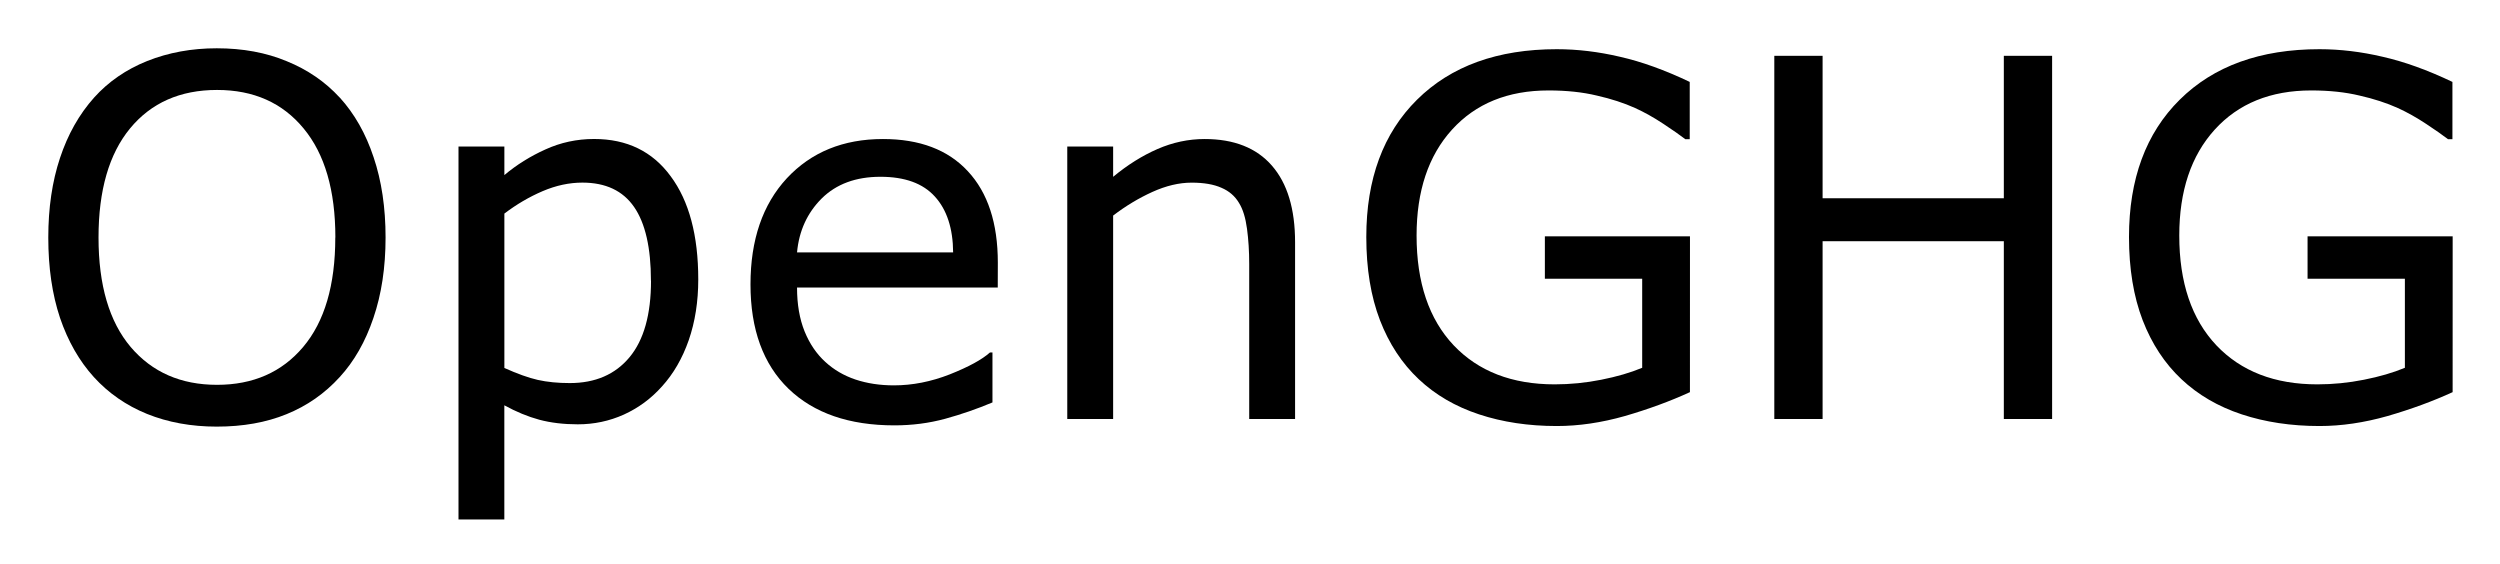 <svg xmlns="http://www.w3.org/2000/svg" role="img" viewBox="-1.16 -1.16 60.06 13.56"><title>OpenGHG logo</title><g transform="translate(-.674 8.906)"><path d="M7.676-7.723q.533.586.814 1.436.287.85.287 1.928 0 1.078-.293 1.934-.287.85-.809 1.418-.539.592-1.277.891-.732.299-1.676.299-.92 0-1.676-.305-.75-.305-1.277-.885Q1.242-1.588.955-2.432.674-3.275.674-4.359q0-1.066.281-1.91.281-.85.82-1.453.516-.574 1.277-.879.768-.305 1.67-.305.938 0 1.682.311.75.305 1.271.873zm-.105 3.363q0-1.699-.762-2.619-.762-.926-2.08-.926-1.33 0-2.092.926-.756.92-.756 2.619 0 1.717.773 2.631.773.908 2.074.908 1.301 0 2.068-.908.773-.914.773-2.631z"/><path d="M16.289-3.352q0 .797-.229 1.459-.229.656-.645 1.113-.387.434-.914.674-.521.234-1.107.234-.51 0-.926-.111-.41-.111-.838-.346v2.742H10.529v-8.959h1.102v.686q.439-.369.984-.615.551-.252 1.172-.252 1.184 0 1.84.896.662.891.662 2.479zm-1.137.029q0-1.184-.404-1.77-.404-.586-1.242-.586-.475 0-.955.205-.48.205-.92.539v3.709q.469.211.803.287.34.076.768.076.92 0 1.436-.621.516-.621.516-1.84z"/><path d="M23.484-3.158H18.662q0 .604.182 1.055.182.445.498.732.305.281.721.422.422.141.926.141.668 0 1.342-.264.68-.27.967-.527h.059v1.201q-.557.234-1.137.393-.58.158-1.219.158-1.629 0-2.543-.879-.914-.885-.914-2.508 0-1.605.873-2.549.879-.943 2.309-.943 1.324 0 2.039.773.721.773.721 2.197zm-1.072-.844q-.006-.867-.439-1.342-.428-.475-1.307-.475-.885 0-1.412.521-.521.521-.592 1.295z"/><path d="M30.627 0H29.525v-3.727q0-.451-.053-.844-.053-.398-.193-.621-.146-.246-.422-.363-.275-.123-.715-.123-.451 0-.943.223-.492.223-.943.568V0H25.154v-6.545h1.102v.727q.516-.428 1.066-.668.551-.24 1.131-.24 1.061 0 1.617.639.557.639.557 1.84z"/><path d="M40.113-.645q-.715.328-1.564.574-.844.24-1.635.24-1.02 0-1.869-.281-.85-.281-1.447-.844-.604-.568-.932-1.418-.328-.855-.328-1.998 0-2.092 1.219-3.299 1.225-1.213 3.357-1.213.744 0 1.518.182.779.176 1.676.604v1.377h-.105q-.182-.141-.527-.369-.346-.229-.68-.381-.404-.182-.92-.299-.51-.123-1.16-.123-1.465 0-2.32.943-.85.938-.85 2.543 0 1.693.891 2.637.891.938 2.426.938.562 0 1.119-.111.562-.111.984-.287v-2.139h-2.338v-1.02h3.486z"/><path d="M48.814 0H47.654v-4.271h-4.354V0h-1.16v-8.725h1.16v3.422h4.354v-3.422h1.16z"/><path d="M58.436-.645q-.715.328-1.564.574-.844.24-1.635.24-1.02 0-1.869-.281t-1.447-.844q-.604-.568-.932-1.418-.328-.855-.328-1.998 0-2.092 1.219-3.299 1.225-1.213 3.357-1.213.744 0 1.518.182.779.176 1.676.604v1.377h-.105q-.182-.141-.527-.369-.346-.229-.68-.381-.404-.182-.92-.299-.51-.123-1.16-.123-1.465 0-2.32.943-.85.938-.85 2.543 0 1.693.891 2.637.891.938 2.426.938.562 0 1.119-.111.562-.111.984-.287v-2.139h-2.338v-1.02h3.486z"/></g></svg>